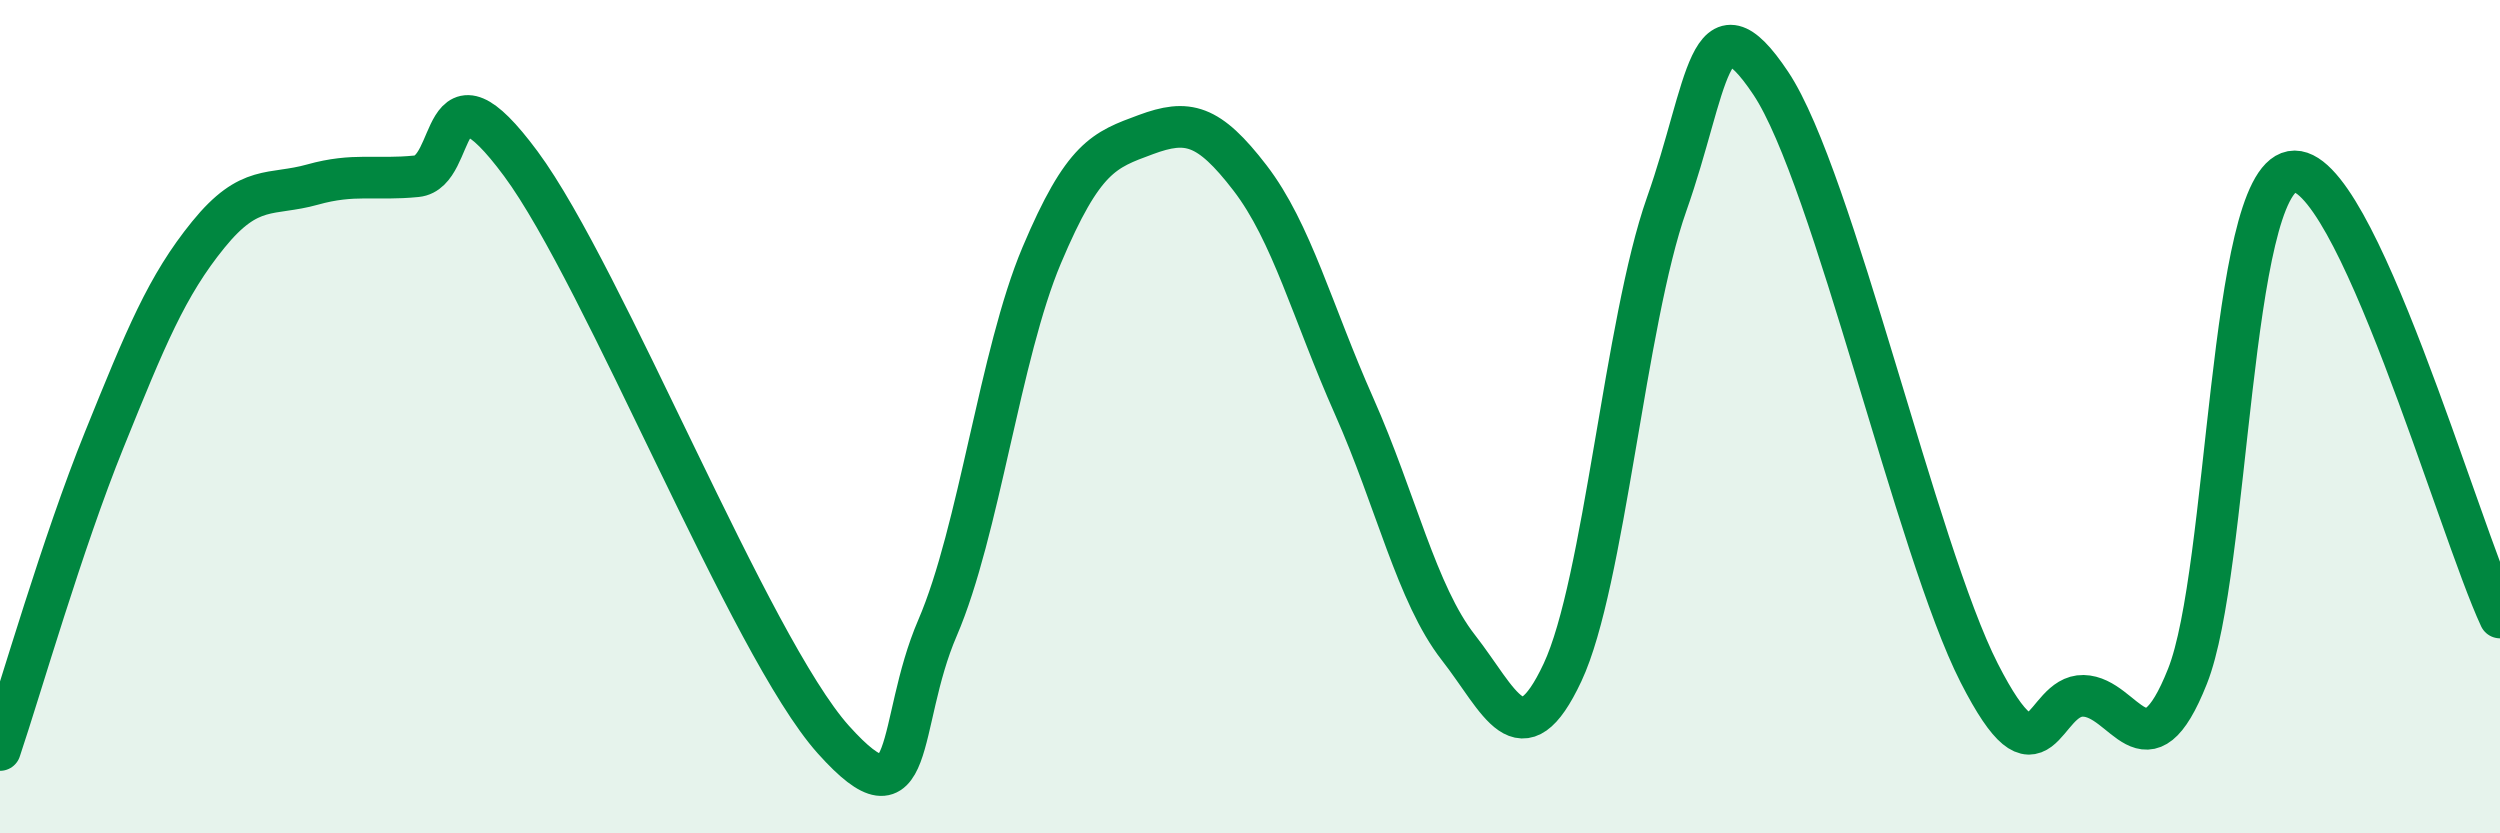
    <svg width="60" height="20" viewBox="0 0 60 20" xmlns="http://www.w3.org/2000/svg">
      <path
        d="M 0,18 C 0.5,16.51 1.5,13.03 2.5,10.56 C 3.5,8.09 4,6.86 5,5.63 C 6,4.4 6.5,4.71 7.5,4.43 C 8.5,4.15 9,4.33 10,4.23 C 11,4.13 10.5,1.23 12.5,3.93 C 14.5,6.63 18,15.52 20,17.75 C 22,19.98 21.5,17.39 22.5,15.07 C 23.5,12.75 24,8.5 25,6.13 C 26,3.76 26.5,3.6 27.5,3.23 C 28.5,2.86 29,2.97 30,4.27 C 31,5.57 31.5,7.5 32.5,9.75 C 33.5,12 34,14.26 35,15.54 C 36,16.82 36.5,18.27 37.5,16.14 C 38.5,14.01 39,7.73 40,4.9 C 41,2.07 41,-0.25 42.5,2 C 44,4.25 46,13.21 47.5,16.15 C 49,19.09 49,16.68 50,16.7 C 51,16.72 51.5,18.75 52.5,16.23 C 53.5,13.71 53.5,4.4 55,4.12 C 56.5,3.84 59,12.68 60,14.82L60 20L0 20Z"
        fill="#008740"
        opacity="0.1"
        stroke-linecap="round"
        stroke-linejoin="round"
      />
      <path
        d="M 0,18 C 0.5,16.51 1.5,13.03 2.5,10.56 C 3.5,8.09 4,6.86 5,5.63 C 6,4.4 6.5,4.71 7.5,4.43 C 8.5,4.15 9,4.33 10,4.23 C 11,4.13 10.5,1.23 12.5,3.93 C 14.5,6.63 18,15.52 20,17.75 C 22,19.98 21.5,17.39 22.5,15.07 C 23.5,12.75 24,8.5 25,6.13 C 26,3.76 26.5,3.6 27.5,3.23 C 28.5,2.86 29,2.97 30,4.27 C 31,5.57 31.5,7.5 32.5,9.75 C 33.5,12 34,14.26 35,15.54 C 36,16.82 36.5,18.27 37.5,16.14 C 38.5,14.01 39,7.73 40,4.9 C 41,2.07 41,-0.25 42.5,2 C 44,4.25 46,13.21 47.5,16.15 C 49,19.09 49,16.68 50,16.7 C 51,16.72 51.5,18.75 52.5,16.23 C 53.5,13.71 53.5,4.4 55,4.12 C 56.5,3.84 59,12.68 60,14.82"
        stroke="#008740"
        stroke-width="1"
        fill="none"
        stroke-linecap="round"
        stroke-linejoin="round"
      />
    </svg>
  